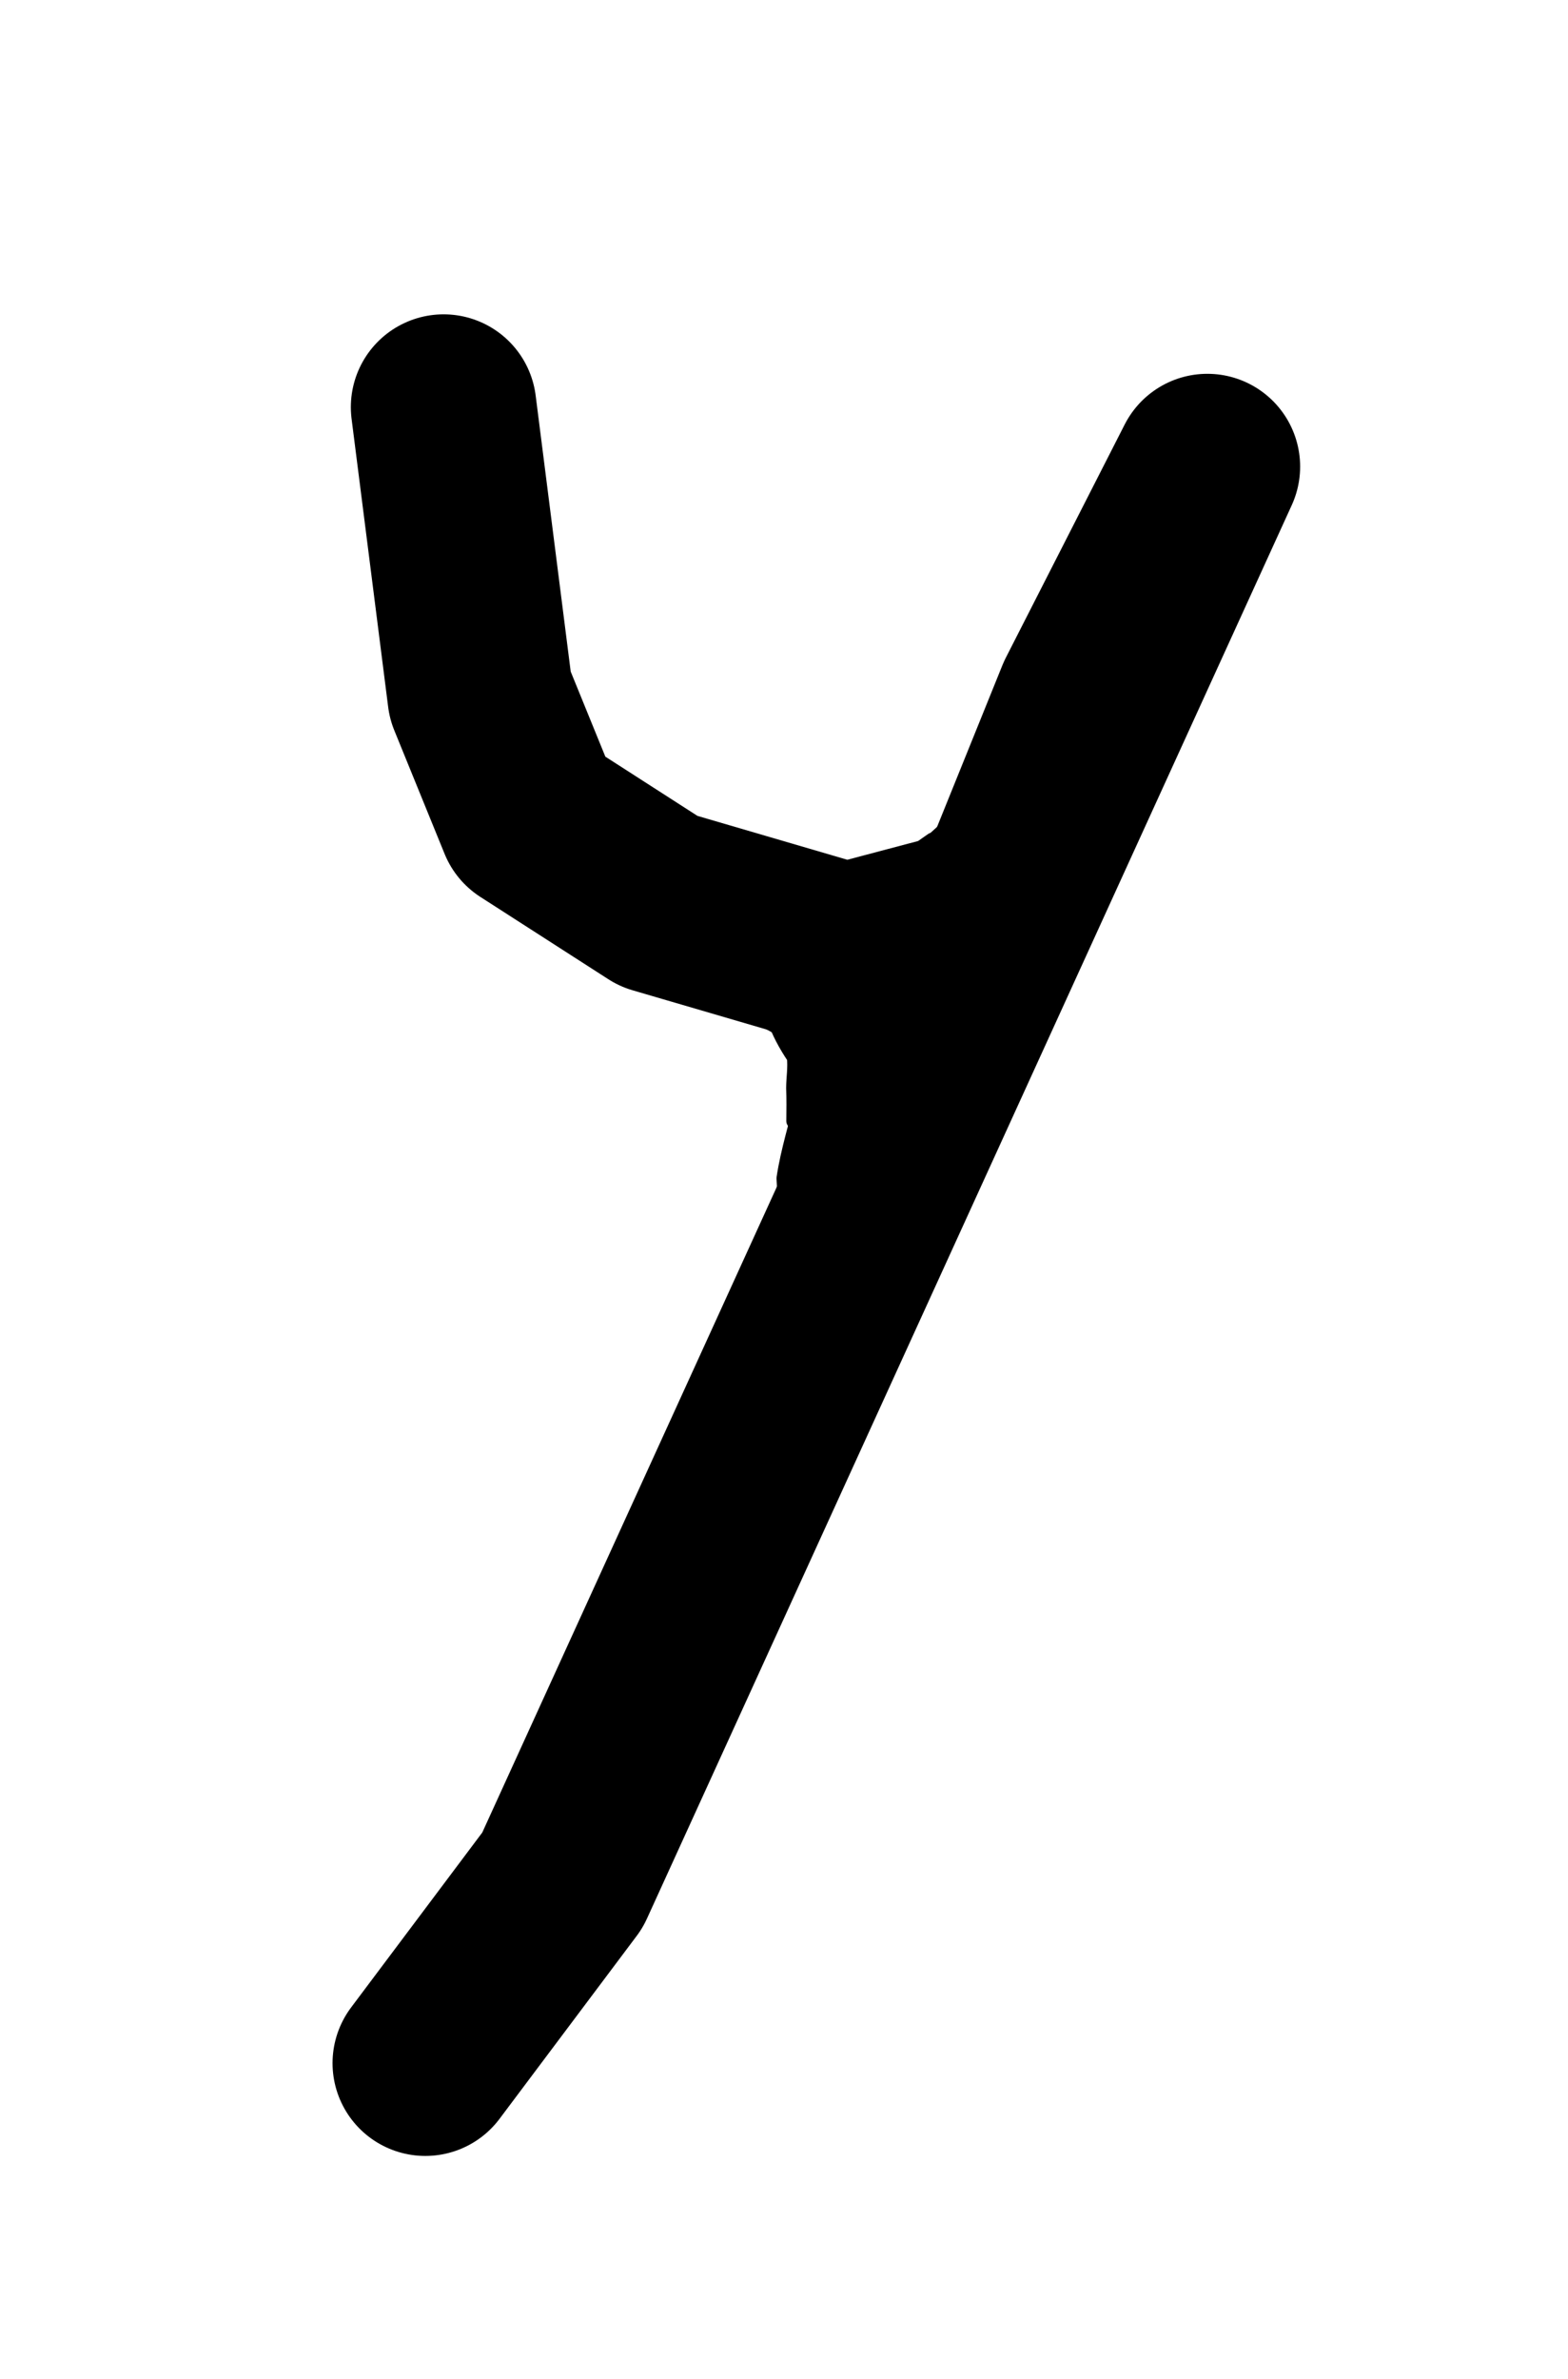 <svg xmlns="http://www.w3.org/2000/svg" width="60" height="91" version="1.0"><path style="fill:none;fill-rule:evenodd;stroke:#000;stroke-width:7.1;stroke-linecap:round;stroke-linejoin:round;stroke-opacity:1;stroke-miterlimit:4;stroke-dasharray:none" d="m16.975 15.575 1.4 11.025 1.925 4.725 4.9 3.15 7.175 2.1L38.325 35l3.325-8.225 4.55-8.925-24.675 54.075-5.25 7"/><path style="opacity:1;fill:none;fill-opacity:1;fill-rule:nonzero;stroke:#000;stroke-width:.6;stroke-linecap:round;stroke-linejoin:round;stroke-miterlimit:4;stroke-dasharray:none;stroke-dashoffset:0;stroke-opacity:1" d="M32.063 38.544c-.024.767.011 1.534.02 2.301-.112.375.117.617.207.852.269.025.158.34.219.468l-1.186.988c-.023-.086.158-.328-.088-.336-.227-.344-.423-.477-.319-.975.01-.779.045-1.557.021-2.336l1.126-.962z"/><path style="opacity:1;fill:none;fill-opacity:1;fill-rule:nonzero;stroke:#000;stroke-width:.6;stroke-linecap:round;stroke-linejoin:round;stroke-miterlimit:4;stroke-dasharray:none;stroke-dashoffset:0;stroke-opacity:1" d="M32.069 39.152c-.112 1.136.045 2.159.452 3.215l.146.361-1.11 1.015-.115-.382c-.43-1.076-.61-2.072-.51-3.238l1.137-.971z"/><path style="opacity:1;fill:none;fill-opacity:1;fill-rule:nonzero;stroke:#000;stroke-width:.6;stroke-linecap:round;stroke-linejoin:round;stroke-miterlimit:4;stroke-dasharray:none;stroke-dashoffset:0;stroke-opacity:1" d="M32.576 38.205c-.054 1.37-.005 2.742.025 4.112.013.138.01.276.015.414l-1.182 1.01c.005-.146.003-.293.015-.44.029-1.384.079-2.77.025-4.156l1.102-.94z"/><path style="opacity:1;fill:none;fill-opacity:1;fill-rule:nonzero;stroke:#000;stroke-width:.6;stroke-linecap:round;stroke-linejoin:round;stroke-miterlimit:4;stroke-dasharray:none;stroke-dashoffset:0;stroke-opacity:1" d="M32.419 37.402c-.09 1.645-.146 3.311.02 4.947l-1.179 1.008c.144-1.654.133-3.325.021-4.984l1.138-.971z"/><path style="opacity:1;fill:none;fill-opacity:1;fill-rule:nonzero;stroke:#000;stroke-width:.6;stroke-linecap:round;stroke-linejoin:round;stroke-miterlimit:4;stroke-dasharray:none;stroke-dashoffset:0;stroke-opacity:1" d="M33.052 38.312c-.48.89-.443 1.79-.265 2.664.042.342 0 .711-.006 1.065.006.543-.002 1.086-.002 1.63l.01.332-1.178 1.006c.002-.068.006-.3.01-.35.001-.538.006-1.076-.01-1.614 0-.313-.05-.684.068-.961-.132-.935-.227-1.91.194-2.871l1.179-.9z"/><path style="opacity:1;fill:none;fill-opacity:1;fill-rule:nonzero;stroke:#000;stroke-width:.6;stroke-linecap:round;stroke-linejoin:round;stroke-miterlimit:4;stroke-dasharray:none;stroke-dashoffset:0;stroke-opacity:1" d="M31.864 37.515c-.07 1.347.025 2.691.036 4.038-.006.668 0 1.335.011 2.002l-1.172 1.002c.012-.674.018-1.348.011-2.022.011-1.367.104-2.733.036-4.1l1.078-.92z"/><path style="opacity:1;fill:none;fill-opacity:1;fill-rule:nonzero;stroke:#000;stroke-width:.6;stroke-linecap:round;stroke-linejoin:round;stroke-miterlimit:4;stroke-dasharray:none;stroke-dashoffset:0;stroke-opacity:1" d="M32.244 39.327c.052 1.516-.035 2.9-.518 4.317-.165 1.569-.656 2.038-1.708 2.864l1.115-1.092c-1.913 1.983-.553.355-.56-.838.426-1.42.849-2.727.533-4.28l1.138-.971z"/><path style="opacity:1;fill:none;fill-opacity:1;fill-rule:nonzero;stroke:#000;stroke-width:.6;stroke-linecap:round;stroke-linejoin:round;stroke-miterlimit:4;stroke-dasharray:none;stroke-dashoffset:0;stroke-opacity:1" d="M29.499 37.279c.547.617 1.33.892 2.044 1.26.263.152.38.392.54.632.242.145.259.474.318.724.115.233.248.448.375.682l.043.171-1.16 1.025-.008-.127c-.143-.23-.242-.45-.37-.677-.06-.261-.115-.556-.318-.728-.15-.211-.255-.416-.447-.598-.743-.372-1.519-.693-2.09-1.322L29.5 37.28z"/><path style="opacity:1;fill:none;fill-opacity:1;fill-rule:nonzero;stroke:#000;stroke-width:.6;stroke-linecap:round;stroke-linejoin:round;stroke-miterlimit:4;stroke-dasharray:none;stroke-dashoffset:0;stroke-opacity:1" d="M30.746 37.916c.16.542.45 1.006.774 1.459.149.4.045.838.024 1.258.021.416.016.833.018 1.249l-1.174 1.001c.005-.42.01-.839-.006-1.258.002-.395.073-.796.027-1.178-.323-.483-.598-.98-.78-1.538l1.117-.993z"/><path style="opacity:1;fill:none;fill-opacity:1;fill-rule:nonzero;stroke:#000;stroke-width:.6;stroke-linecap:round;stroke-linejoin:round;stroke-miterlimit:4;stroke-dasharray:none;stroke-dashoffset:0;stroke-opacity:1" d="M31.707 39.337c-.022.865.017 1.728.025 2.593-.017.88-.018 1.76-.015 2.639.03.379.02.758.02 1.137v.69L30.563 47.4v-.692c0-.39-.008-.781.02-1.171.002-.871.002-1.743-.015-2.614.008-.878.047-1.756.025-2.635l1.114-.951z"/><path style="opacity:1;fill:none;fill-opacity:1;fill-rule:nonzero;stroke:#000;stroke-width:.6;stroke-linecap:round;stroke-linejoin:round;stroke-miterlimit:4;stroke-dasharray:none;stroke-dashoffset:0;stroke-opacity:1" d="M32.076 41.89a11.902 11.902 0 0 0-.764 3.532c-2.69 3.718-.214-.927-.309 1.195l-1.15 1.014c-.163-1.388 2.21-3.05.304-1.222.112-1.226.355-2.432.767-3.598l1.152-.922z"/><path style="opacity:1;fill:none;fill-opacity:1;fill-rule:nonzero;stroke:#000;stroke-width:.6;stroke-linecap:round;stroke-linejoin:round;stroke-miterlimit:4;stroke-dasharray:none;stroke-dashoffset:0;stroke-opacity:1" d="M32.26 41.626c-.276.975-.612 1.92-.952 2.873-.216.812-.352 1.641-.47 2.471-.029.057-.02.127-.031.19l-.96 1.206c-.036-.07-.66-.078-.201-.39.219-.844.333-1.739.558-2.59.254-.96.646-1.87.886-2.837l1.17-.923z"/><path style="opacity:1;fill:none;fill-opacity:1;fill-rule:nonzero;stroke:#000;stroke-width:.6;stroke-linecap:round;stroke-linejoin:round;stroke-miterlimit:4;stroke-dasharray:none;stroke-dashoffset:0;stroke-opacity:1" d="M31.901 41.014c-.26 1.036-.572 2.065-.751 3.119.032.69.023 1.33-.083 1.986-.109.114-.016.272-.018.304l-1.075 1.118c-.027-.108-.35-.28-.119-.478.19-.658.206-1.266.158-1.99.16-1.067.494-2.087.736-3.137l1.152-.922z"/><path style="opacity:1;fill:none;fill-opacity:1;fill-rule:nonzero;stroke:#000;stroke-width:.6;stroke-linecap:round;stroke-linejoin:round;stroke-miterlimit:4;stroke-dasharray:none;stroke-dashoffset:0;stroke-opacity:1" d="M32.158 41.88c-.281 1.86-.676 3.7-.987 5.559-.157 1.322.168.763-1.227 1.824l1.23-.952c-1.686 1.432-1.262 1.346-1.03-.025.323-1.822.568-3.646.873-5.465l1.14-.942zM35.623 32.564a17.361 17.361 0 0 1 1.864-1.476c.805-.283 4.034-3.37 1.596-.97l1.25-1.098c.185.003.143.193.215.29l-1.157 1.027c-.014-.04.068-.137-.041-.118l.974-1.041c-1.143 1.184-2.334 2.234-3.743 3.105a26.77 26.77 0 0 0-1.854 1.478l.896-1.197z"/><path style="opacity:1;fill:none;fill-opacity:1;fill-rule:nonzero;stroke:#000;stroke-width:.6;stroke-linecap:round;stroke-linejoin:round;stroke-miterlimit:4;stroke-dasharray:none;stroke-dashoffset:0;stroke-opacity:1" d="M36.912 31.827c-3.835 2.758 1.213-1.61-2.143 1.541-.742.345-3.802 3.244-1.776 1.275.206-.09.46-.258.67-.368l-.916 1.229c-.37.138-.67.369-.981.036 1.225-1.224 2.49-2.41 3.925-3.392-2.288 2.425 1.174-1.418 2.122-1.5l-.9 1.179z"/></svg>
